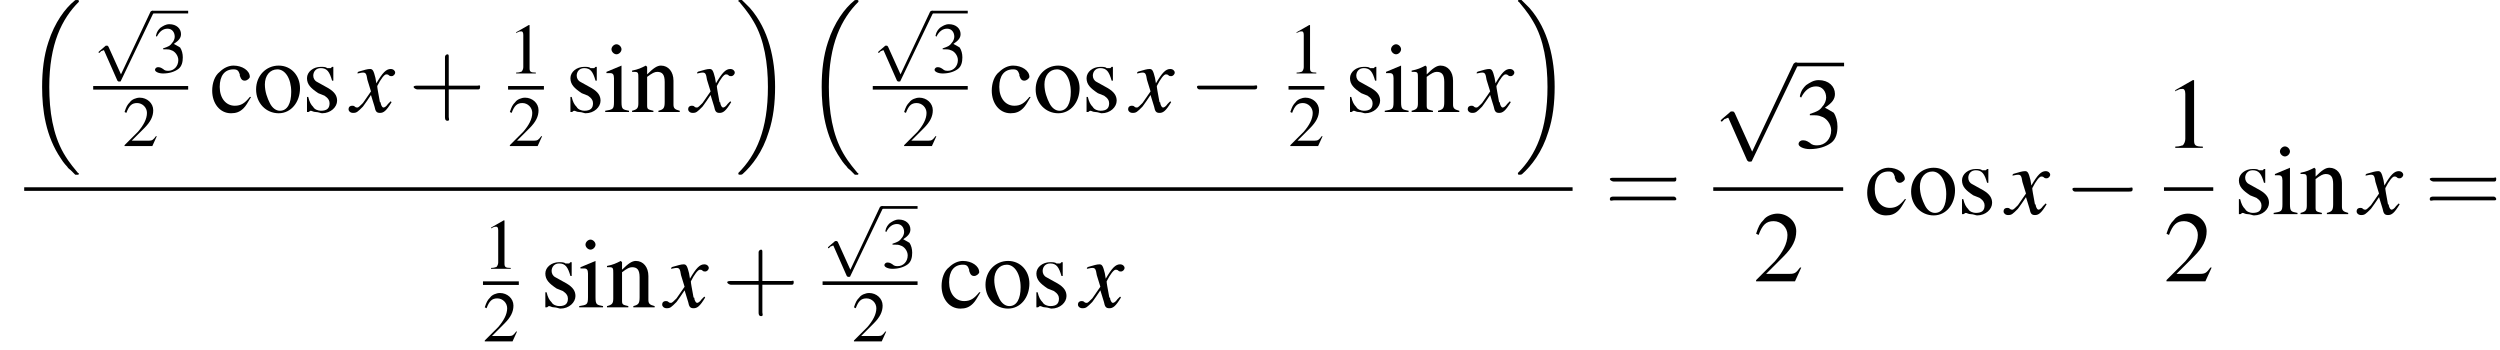<?xml version='1.0' encoding='UTF-8'?>
<!---15.1-->
<svg version='1.1' xmlns='http://www.w3.org/2000/svg' xmlns:xlink='http://www.w3.org/1999/xlink' width='279.0pt' height='39.1pt' viewBox='97.1 80.7 279.0 39.1'>
<defs>
<use id='g26-43' xlink:href='#g22-43' transform='scale(1.4)'/>
<use id='g26-61' xlink:href='#g22-61' transform='scale(1.4)'/>
<path id='g22-43' d='M3.2-1.8H5.5C5.6-1.8 5.7-1.8 5.7-2S5.6-2.1 5.5-2.1H3.2V-4.4C3.2-4.5 3.2-4.6 3.1-4.6S2.9-4.5 2.9-4.4V-2.1H.7C.6-2.1 .4-2.1 .4-2S.6-1.8 .7-1.8H2.9V.4C2.9 .5 2.9 .7 3.1 .7S3.2 .5 3.2 .4V-1.8Z'/>
<path id='g22-61' d='M5.5-2.6C5.6-2.6 5.7-2.6 5.7-2.8S5.6-2.9 5.5-2.9H.7C.6-2.9 .4-2.9 .4-2.8S.6-2.6 .7-2.6H5.5ZM5.5-1.1C5.6-1.1 5.7-1.1 5.7-1.2S5.6-1.4 5.5-1.4H.7C.6-1.4 .4-1.4 .4-1.2S.6-1.1 .7-1.1H5.5Z'/>
<path id='g18-120' d='M4.4-1.2C4.3-1.1 4.2-1 4.1-.9C3.9-.6 3.7-.5 3.6-.5C3.5-.5 3.4-.6 3.3-.9C3.3-1 3.3-1.1 3.2-1.1C3-2.2 2.9-2.7 2.9-2.9C3.3-3.7 3.7-4.2 3.9-4.2C4-4.2 4.1-4.2 4.2-4.1C4.3-4 4.4-4 4.5-4C4.7-4 4.9-4.2 4.9-4.4S4.7-4.8 4.4-4.8C3.9-4.8 3.5-4.4 2.8-3.2L2.7-3.8C2.5-4.6 2.4-4.8 2.1-4.8C1.8-4.8 1.5-4.7 .8-4.5L.7-4.4L.7-4.3C1.2-4.4 1.2-4.4 1.3-4.4C1.6-4.4 1.7-4.3 1.8-3.6L2.2-2.3L1.3-1C1-.7 .8-.5 .7-.5C.6-.5 .5-.5 .4-.6C.3-.7 .2-.7 .1-.7C-.1-.7-.3-.6-.3-.3C-.3-.1-.1 .1 .2 .1C.6 .1 .7 0 1.3-.6C1.6-1 1.8-1.3 2.2-1.9L2.6-.6C2.7-.1 2.8 .1 3.2 .1C3.6 .1 3.9-.1 4.5-1.1L4.4-1.2Z'/>
<use id='g25-49' xlink:href='#g8-49' transform='scale(1.4)'/>
<use id='g25-50' xlink:href='#g8-50' transform='scale(1.4)'/>
<use id='g25-51' xlink:href='#g8-51' transform='scale(1.4)'/>
<use id='g25-99' xlink:href='#g8-99' transform='scale(1.4)'/>
<use id='g25-105' xlink:href='#g8-105' transform='scale(1.4)'/>
<use id='g25-110' xlink:href='#g8-110' transform='scale(1.4)'/>
<use id='g25-111' xlink:href='#g8-111' transform='scale(1.4)'/>
<use id='g25-115' xlink:href='#g8-115' transform='scale(1.4)'/>
<use id='g21-49' xlink:href='#g8-49'/>
<use id='g21-50' xlink:href='#g8-50'/>
<use id='g21-51' xlink:href='#g8-51'/>
<path id='g8-49' d='M2.3-5.4L.9-4.6V-4.5C1-4.6 1.1-4.6 1.1-4.6C1.2-4.7 1.4-4.7 1.5-4.7C1.6-4.7 1.7-4.6 1.7-4.3V-.7C1.7-.5 1.6-.3 1.5-.2C1.4-.2 1.3-.1 .9-.1V0H3.1V-.1C2.5-.1 2.4-.2 2.4-.6V-5.4L2.3-5.4Z'/>
<path id='g8-50' d='M3.8-1.1L3.7-1.1C3.4-.7 3.3-.6 2.9-.6H1L2.4-2C3.1-2.7 3.4-3.3 3.4-4C3.4-4.8 2.7-5.4 1.9-5.4C1.5-5.4 1-5.2 .8-4.9C.5-4.6 .4-4.4 .2-3.8L.4-3.7C.7-4.5 1-4.8 1.6-4.8C2.2-4.8 2.7-4.3 2.7-3.7C2.7-3 2.3-2.3 1.7-1.6L.2-.1V0H3.3L3.8-1.1Z'/>
<path id='g8-51' d='M1.2-2.6C1.7-2.6 1.9-2.6 2.1-2.5C2.5-2.4 2.9-1.9 2.9-1.4C2.9-.7 2.4-.2 1.8-.2C1.6-.2 1.4-.2 1.2-.4C.9-.6 .8-.6 .6-.6C.5-.6 .3-.5 .3-.3C.3-.1 .7 .1 1.2 .1C1.9 .1 2.5-.1 2.9-.4S3.4-1.2 3.4-1.7C3.4-2.1 3.3-2.5 3.1-2.8C2.9-2.9 2.8-3 2.4-3.2C3-3.6 3.2-3.9 3.2-4.3C3.2-4.9 2.7-5.4 1.9-5.4C1.5-5.4 1.2-5.2 .9-5C.7-4.8 .5-4.6 .4-4.1L.5-4C.8-4.6 1.2-4.9 1.7-4.9C2.2-4.9 2.5-4.5 2.5-4C2.5-3.8 2.4-3.5 2.2-3.3C2-3 1.8-2.9 1.2-2.7V-2.6Z'/>
<path id='g8-99' d='M3.2-1.2C2.8-.7 2.5-.5 2-.5C1.3-.5 .8-1.1 .8-2C.8-2.9 1.2-3.4 1.9-3.4C2.2-3.4 2.3-3.3 2.4-3L2.4-2.9C2.5-2.6 2.6-2.5 2.8-2.5C3-2.5 3.2-2.7 3.2-2.8C3.2-3.3 2.6-3.7 1.9-3.7C1.5-3.7 1.1-3.5 .8-3.2C.4-2.9 .2-2.3 .2-1.7C.2-.7 .8 .1 1.7 .1C2.1 .1 2.4 0 2.7-.3C2.9-.5 3-.7 3.3-1.2L3.2-1.2Z'/>
<path id='g8-105' d='M1.4-3.7L.2-3.2V-3.1L.2-3.1C.3-3.1 .4-3.1 .5-3.1C.7-3.1 .8-3 .8-2.7V-.8C.8-.2 .7-.2 .1-.1V0H2V-.1C1.5-.2 1.4-.2 1.4-.8V-3.6L1.4-3.7ZM1-5.4C.8-5.4 .6-5.2 .6-5S.8-4.6 1-4.6C1.2-4.6 1.4-4.8 1.4-5C1.4-5.2 1.2-5.4 1-5.4Z'/>
<path id='g8-110' d='M.1-3.2C.2-3.2 .3-3.2 .3-3.2C.6-3.2 .6-3.1 .6-2.7V-.7C.6-.3 .5-.2 .1-.1V0H1.8V-.1C1.4-.2 1.3-.2 1.3-.5V-2.8C1.7-3.1 1.9-3.2 2.1-3.2C2.5-3.2 2.7-3 2.7-2.4V-.8C2.7-.3 2.6-.2 2.2-.1V0H3.9V-.1C3.5-.2 3.4-.3 3.4-.6V-2.5C3.4-3.2 3-3.7 2.4-3.7C2.1-3.7 1.8-3.5 1.3-3V-3.6L1.2-3.7C.8-3.5 .6-3.4 .1-3.3V-3.2Z'/>
<path id='g8-111' d='M2-3.7C1-3.7 .2-2.9 .2-1.8C.2-.7 1 .1 2 .1S3.7-.8 3.7-1.9C3.7-2.9 3-3.7 2-3.7ZM1.9-3.4C2.5-3.4 3-2.7 3-1.6C3-.7 2.7-.1 2.1-.1C1.8-.1 1.5-.3 1.3-.7C1.1-1.1 .9-1.6 .9-2.2C.9-2.9 1.3-3.4 1.9-3.4Z'/>
<path id='g8-115' d='M2.5-2.5L2.5-3.6H2.4L2.4-3.6C2.3-3.5 2.3-3.5 2.3-3.5C2.2-3.5 2.1-3.5 2-3.5C1.9-3.6 1.7-3.6 1.5-3.6C.9-3.6 .4-3.2 .4-2.7C.4-2.2 .7-1.9 1.3-1.5L1.8-1.3C2.1-1.1 2.2-.9 2.2-.7C2.2-.3 2-.1 1.5-.1C1.3-.1 1-.2 .9-.4C.7-.6 .6-.8 .5-1.2H.4V0H.5C.6 0 .6-.1 .7-.1C.8-.1 .9 0 1.1 0C1.3 0 1.5 .1 1.6 .1C2.3 .1 2.8-.4 2.8-.9C2.8-1.3 2.6-1.6 2.1-1.9L1.2-2.4C1-2.5 .9-2.7 .9-2.9C.9-3.2 1.1-3.5 1.5-3.5C2-3.5 2.2-3.2 2.4-2.5H2.5Z'/>
<path id='g1-16' d='M5.6 19C5.6 19 5.7 19.1 5.7 19.1H6C6 19.1 6.1 19.1 6.1 19C6.1 19 6.1 18.9 6 18.9C5.7 18.5 5.1 17.9 4.4 16.7C3.2 14.6 2.8 12 2.8 9.3C2.8 4.5 4.2 1.7 6.1-.2C6.1-.3 6.1-.3 6.1-.3C6.1-.4 6-.4 5.9-.4C5.7-.4 5.7-.4 5.6-.3C4.6 .5 3.4 2.1 2.7 4.3C2.2 5.8 2 7.5 2 9.3C2 11.9 2.4 14.8 4.1 17.3C4.4 17.8 4.8 18.2 4.8 18.2C4.9 18.4 5.1 18.5 5.2 18.6L5.6 19Z'/>
<path id='g1-17' d='M4.5 9.3C4.5 6.2 3.8 2.9 1.7 .5C1.5 .3 1.1-.1 .8-.4C.8-.4 .7-.4 .6-.4C.5-.4 .4-.4 .4-.3C.4-.3 .4-.2 .5-.2C.8 .2 1.4 .8 2.1 2C3.3 4 3.7 6.7 3.7 9.3C3.7 14.1 2.4 16.9 .4 18.9C.4 18.9 .4 19 .4 19C.4 19.1 .5 19.1 .6 19.1C.7 19.1 .8 19.1 .9 19C1.9 18.1 3.1 16.6 3.8 14.3C4.3 12.8 4.5 11.1 4.5 9.3Z'/>
<use id='g11-0' xlink:href='#g6-0' transform='scale(1.4)'/>
<use id='g11-112' xlink:href='#g6-112' transform='scale(1.4)'/>
<path id='g6-0' d='M5.2-1.8C5.4-1.8 5.5-1.8 5.5-2S5.4-2.1 5.2-2.1H.9C.8-2.1 .7-2.1 .7-2S.8-1.8 .9-1.8H5.2Z'/>
<path id='g6-112' d='M3.1 6.8L1.7 3.7C1.6 3.6 1.6 3.6 1.6 3.6C1.6 3.6 1.5 3.6 1.4 3.6L.7 4.2C.6 4.3 .6 4.3 .6 4.3C.6 4.4 .6 4.4 .7 4.4C.7 4.4 .8 4.3 .9 4.2C1 4.2 1.1 4.1 1.2 4.1L2.7 7.5C2.8 7.6 2.8 7.6 2.9 7.6C3 7.6 3.1 7.6 3.1 7.5L6.7 0C6.8-.1 6.8-.1 6.8-.2C6.8-.2 6.7-.3 6.6-.3C6.6-.3 6.5-.3 6.4-.2L3.1 6.8Z'/>
</defs>
<g id='page1'>

<use x='99.8' y='81.1' xlink:href='#g1-16'/>
<use x='107.5' y='82.2' xlink:href='#g6-112'/>
<rect x='114.1' y='81.9' height='.3' width='4'/>
<use x='114.1' y='88.8' xlink:href='#g21-51'/>
<rect x='107.5' y='90.3' height='.4' width='10.6'/>
<use x='110.8' y='97' xlink:href='#g21-50'/>
<use x='120.5' y='93.2' xlink:href='#g25-99'/>
<use x='125.4' y='93.2' xlink:href='#g25-111'/>
<use x='130.8' y='93.2' xlink:href='#g25-115'/>
<use x='136.3' y='93.2' xlink:href='#g18-120'/>
<use x='142.7' y='93.2' xlink:href='#g26-43'/>
<use x='153.8' y='88.9' xlink:href='#g21-49'/>
<rect x='153.8' y='90.3' height='.4' width='4'/>
<use x='153.8' y='97' xlink:href='#g21-50'/>
<use x='160.2' y='93.2' xlink:href='#g25-115'/>
<use x='164.5' y='93.2' xlink:href='#g25-105'/>
<use x='167.5' y='93.2' xlink:href='#g25-110'/>
<use x='174.2' y='93.2' xlink:href='#g18-120'/>
<use x='179.1' y='81.1' xlink:href='#g1-17'/>
<use x='186.8' y='81.1' xlink:href='#g1-16'/>
<use x='194.5' y='82.2' xlink:href='#g6-112'/>
<rect x='201.1' y='81.9' height='.3' width='4'/>
<use x='201.1' y='88.8' xlink:href='#g21-51'/>
<rect x='194.5' y='90.3' height='.4' width='10.6'/>
<use x='197.8' y='97' xlink:href='#g21-50'/>
<use x='207.5' y='93.2' xlink:href='#g25-99'/>
<use x='212.4' y='93.2' xlink:href='#g25-111'/>
<use x='217.8' y='93.2' xlink:href='#g25-115'/>
<use x='223.3' y='93.2' xlink:href='#g18-120'/>
<use x='229.7' y='93.2' xlink:href='#g11-0'/>
<use x='240.9' y='88.9' xlink:href='#g21-49'/>
<rect x='240.9' y='90.3' height='.4' width='4'/>
<use x='240.9' y='97' xlink:href='#g21-50'/>
<use x='247.2' y='93.2' xlink:href='#g25-115'/>
<use x='251.5' y='93.2' xlink:href='#g25-105'/>
<use x='254.5' y='93.2' xlink:href='#g25-110'/>
<use x='261.2' y='93.2' xlink:href='#g18-120'/>
<use x='266.1' y='81.1' xlink:href='#g1-17'/>
<rect x='99.8' y='101.6' height='.4' width='172.8'/>
<use x='151' y='110.7' xlink:href='#g21-49'/>
<rect x='151' y='112.1' height='.4' width='4'/>
<use x='151' y='118.8' xlink:href='#g21-50'/>
<use x='157.4' y='115' xlink:href='#g25-115'/>
<use x='161.6' y='115' xlink:href='#g25-105'/>
<use x='164.7' y='115' xlink:href='#g25-110'/>
<use x='171.3' y='115' xlink:href='#g18-120'/>
<use x='177.7' y='115' xlink:href='#g26-43'/>
<use x='188.9' y='104' xlink:href='#g6-112'/>
<rect x='195.5' y='103.7' height='.3' width='4'/>
<use x='195.5' y='110.6' xlink:href='#g21-51'/>
<rect x='188.9' y='112.1' height='.4' width='10.6'/>
<use x='192.2' y='118.8' xlink:href='#g21-50'/>
<use x='201.9' y='115' xlink:href='#g25-99'/>
<use x='206.8' y='115' xlink:href='#g25-111'/>
<use x='212.2' y='115' xlink:href='#g25-115'/>
<use x='217.7' y='115' xlink:href='#g18-120'/>
<use x='276.2' y='104.6' xlink:href='#g26-61'/>
<use x='288.3' y='88.1' xlink:href='#g11-112'/>
<rect x='297.4' y='87.7' height='.4' width='5.5'/>
<use x='297.4' y='97.2' xlink:href='#g25-51'/>
<rect x='288.3' y='101.6' height='.4' width='14.5'/>
<use x='292.8' y='112.1' xlink:href='#g25-50'/>
<use x='305.2' y='104.6' xlink:href='#g25-99'/>
<use x='310.1' y='104.6' xlink:href='#g25-111'/>
<use x='315.5' y='104.6' xlink:href='#g25-115'/>
<use x='321' y='104.6' xlink:href='#g18-120'/>
<use x='327.4' y='104.6' xlink:href='#g11-0'/>
<use x='338.6' y='97.2' xlink:href='#g25-49'/>
<rect x='338.6' y='101.6' height='.4' width='5.5'/>
<use x='338.6' y='112.1' xlink:href='#g25-50'/>
<use x='346.4' y='104.6' xlink:href='#g25-115'/>
<use x='350.7' y='104.6' xlink:href='#g25-105'/>
<use x='353.7' y='104.6' xlink:href='#g25-110'/>
<use x='360.4' y='104.6' xlink:href='#g18-120'/>
<use x='367.7' y='104.6' xlink:href='#g26-61'/>
</g>
</svg>